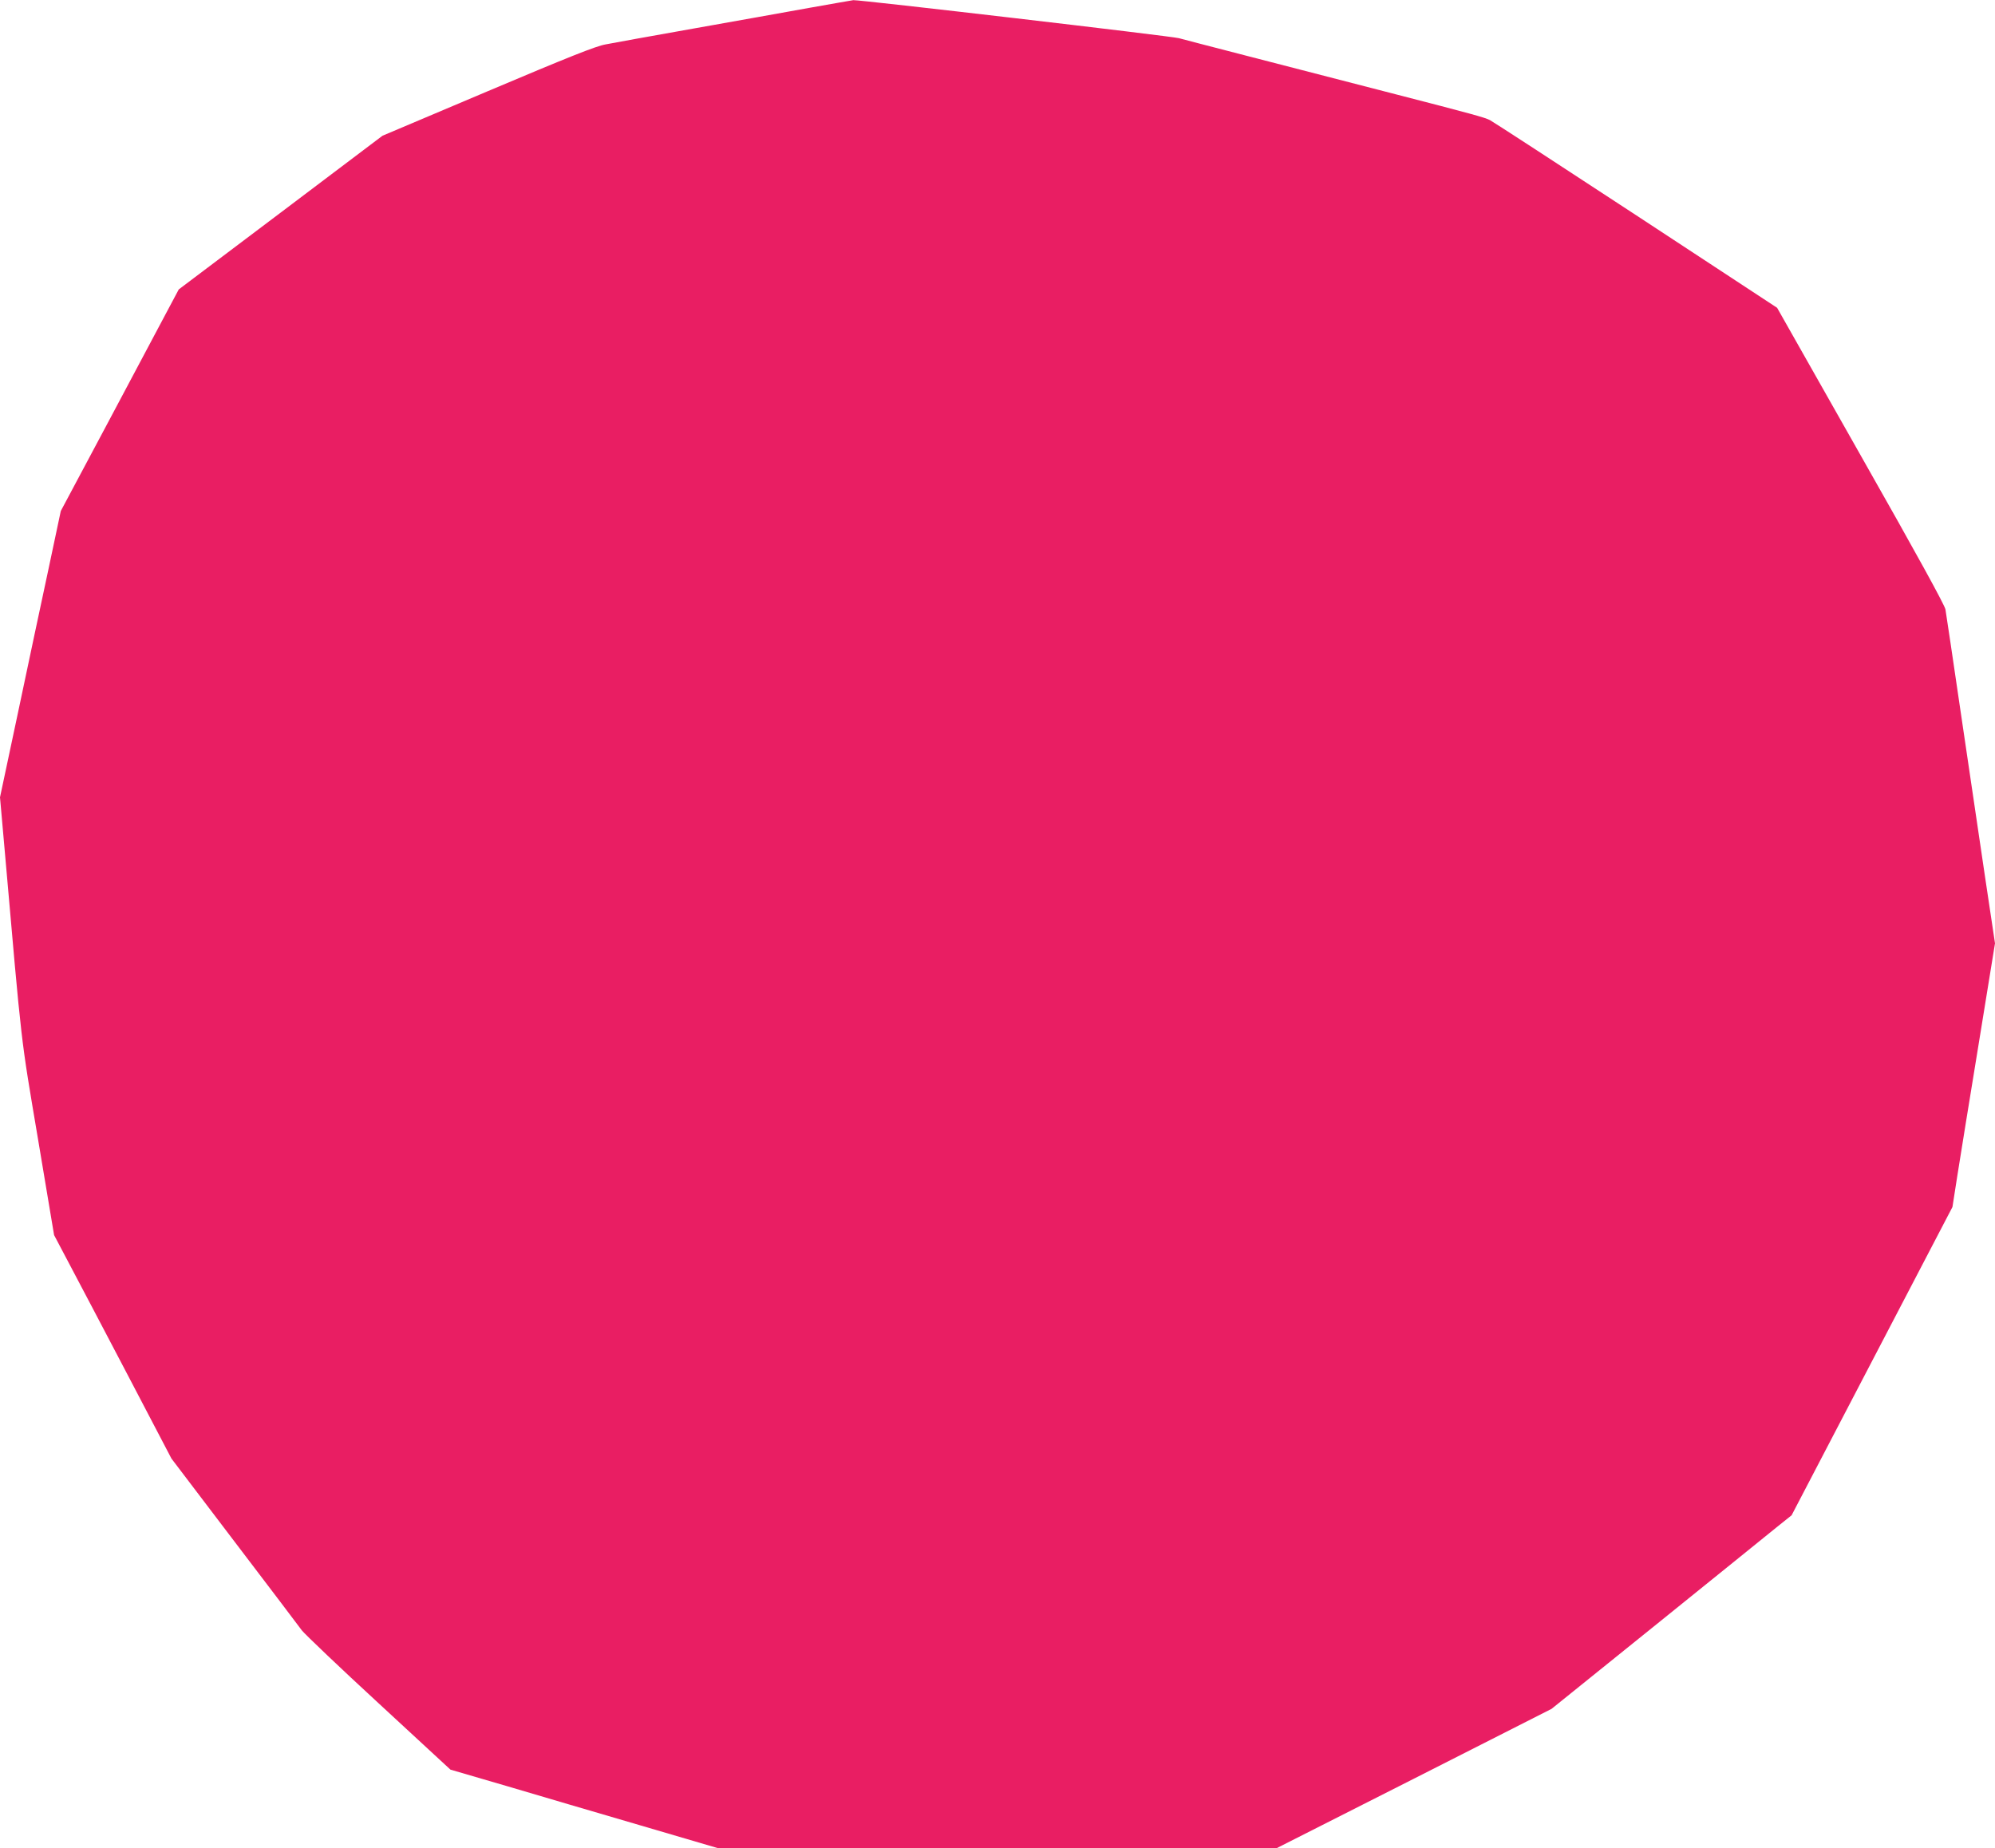 <?xml version="1.0" standalone="no"?>
<!DOCTYPE svg PUBLIC "-//W3C//DTD SVG 20010904//EN"
 "http://www.w3.org/TR/2001/REC-SVG-20010904/DTD/svg10.dtd">
<svg version="1.0" xmlns="http://www.w3.org/2000/svg"
 width="1280pt" height="1186pt" viewBox="0 0 1280 1186"
 preserveAspectRatio="xMidYMid meet">
<g transform="translate(0,1186) scale(0.1,-0.1)"
fill="#e91e63" stroke="none">
<path d="M5195 11810 c-148 -27 -486 -87 -750 -134 -264 -47 -516 -92 -560
-101 -62 -11 -235 -80 -755 -300 l-676 -286 -653 -493 -654 -493 -82 -154
c-45 -85 -215 -405 -378 -711 l-297 -557 -79 -373 c-44 -205 -132 -618 -195
-918 l-116 -546 30 -339 c113 -1290 101 -1184 214 -1855 l103 -615 95 -180
c53 -99 222 -422 377 -717 l281 -537 401 -528 c221 -290 417 -549 436 -575 20
-25 242 -237 494 -469 l459 -424 363 -106 c199 -59 586 -173 860 -253 l497
-146 1790 0 1789 0 883 447 883 448 675 544 c371 300 718 579 770 622 l95 76
516 989 516 989 32 205 c18 113 79 493 137 846 l104 641 -65 434 c-35 239
-105 711 -155 1049 -49 338 -94 635 -98 660 -7 31 -180 347 -545 990 l-535
945 -903 593 c-497 326 -920 601 -939 611 -31 17 -132 44 -605 166 -732 189
-1349 348 -1391 360 -47 13 -2051 247 -2089 244 -5 0 -131 -23 -280 -49z"/>
</g>
</svg>
